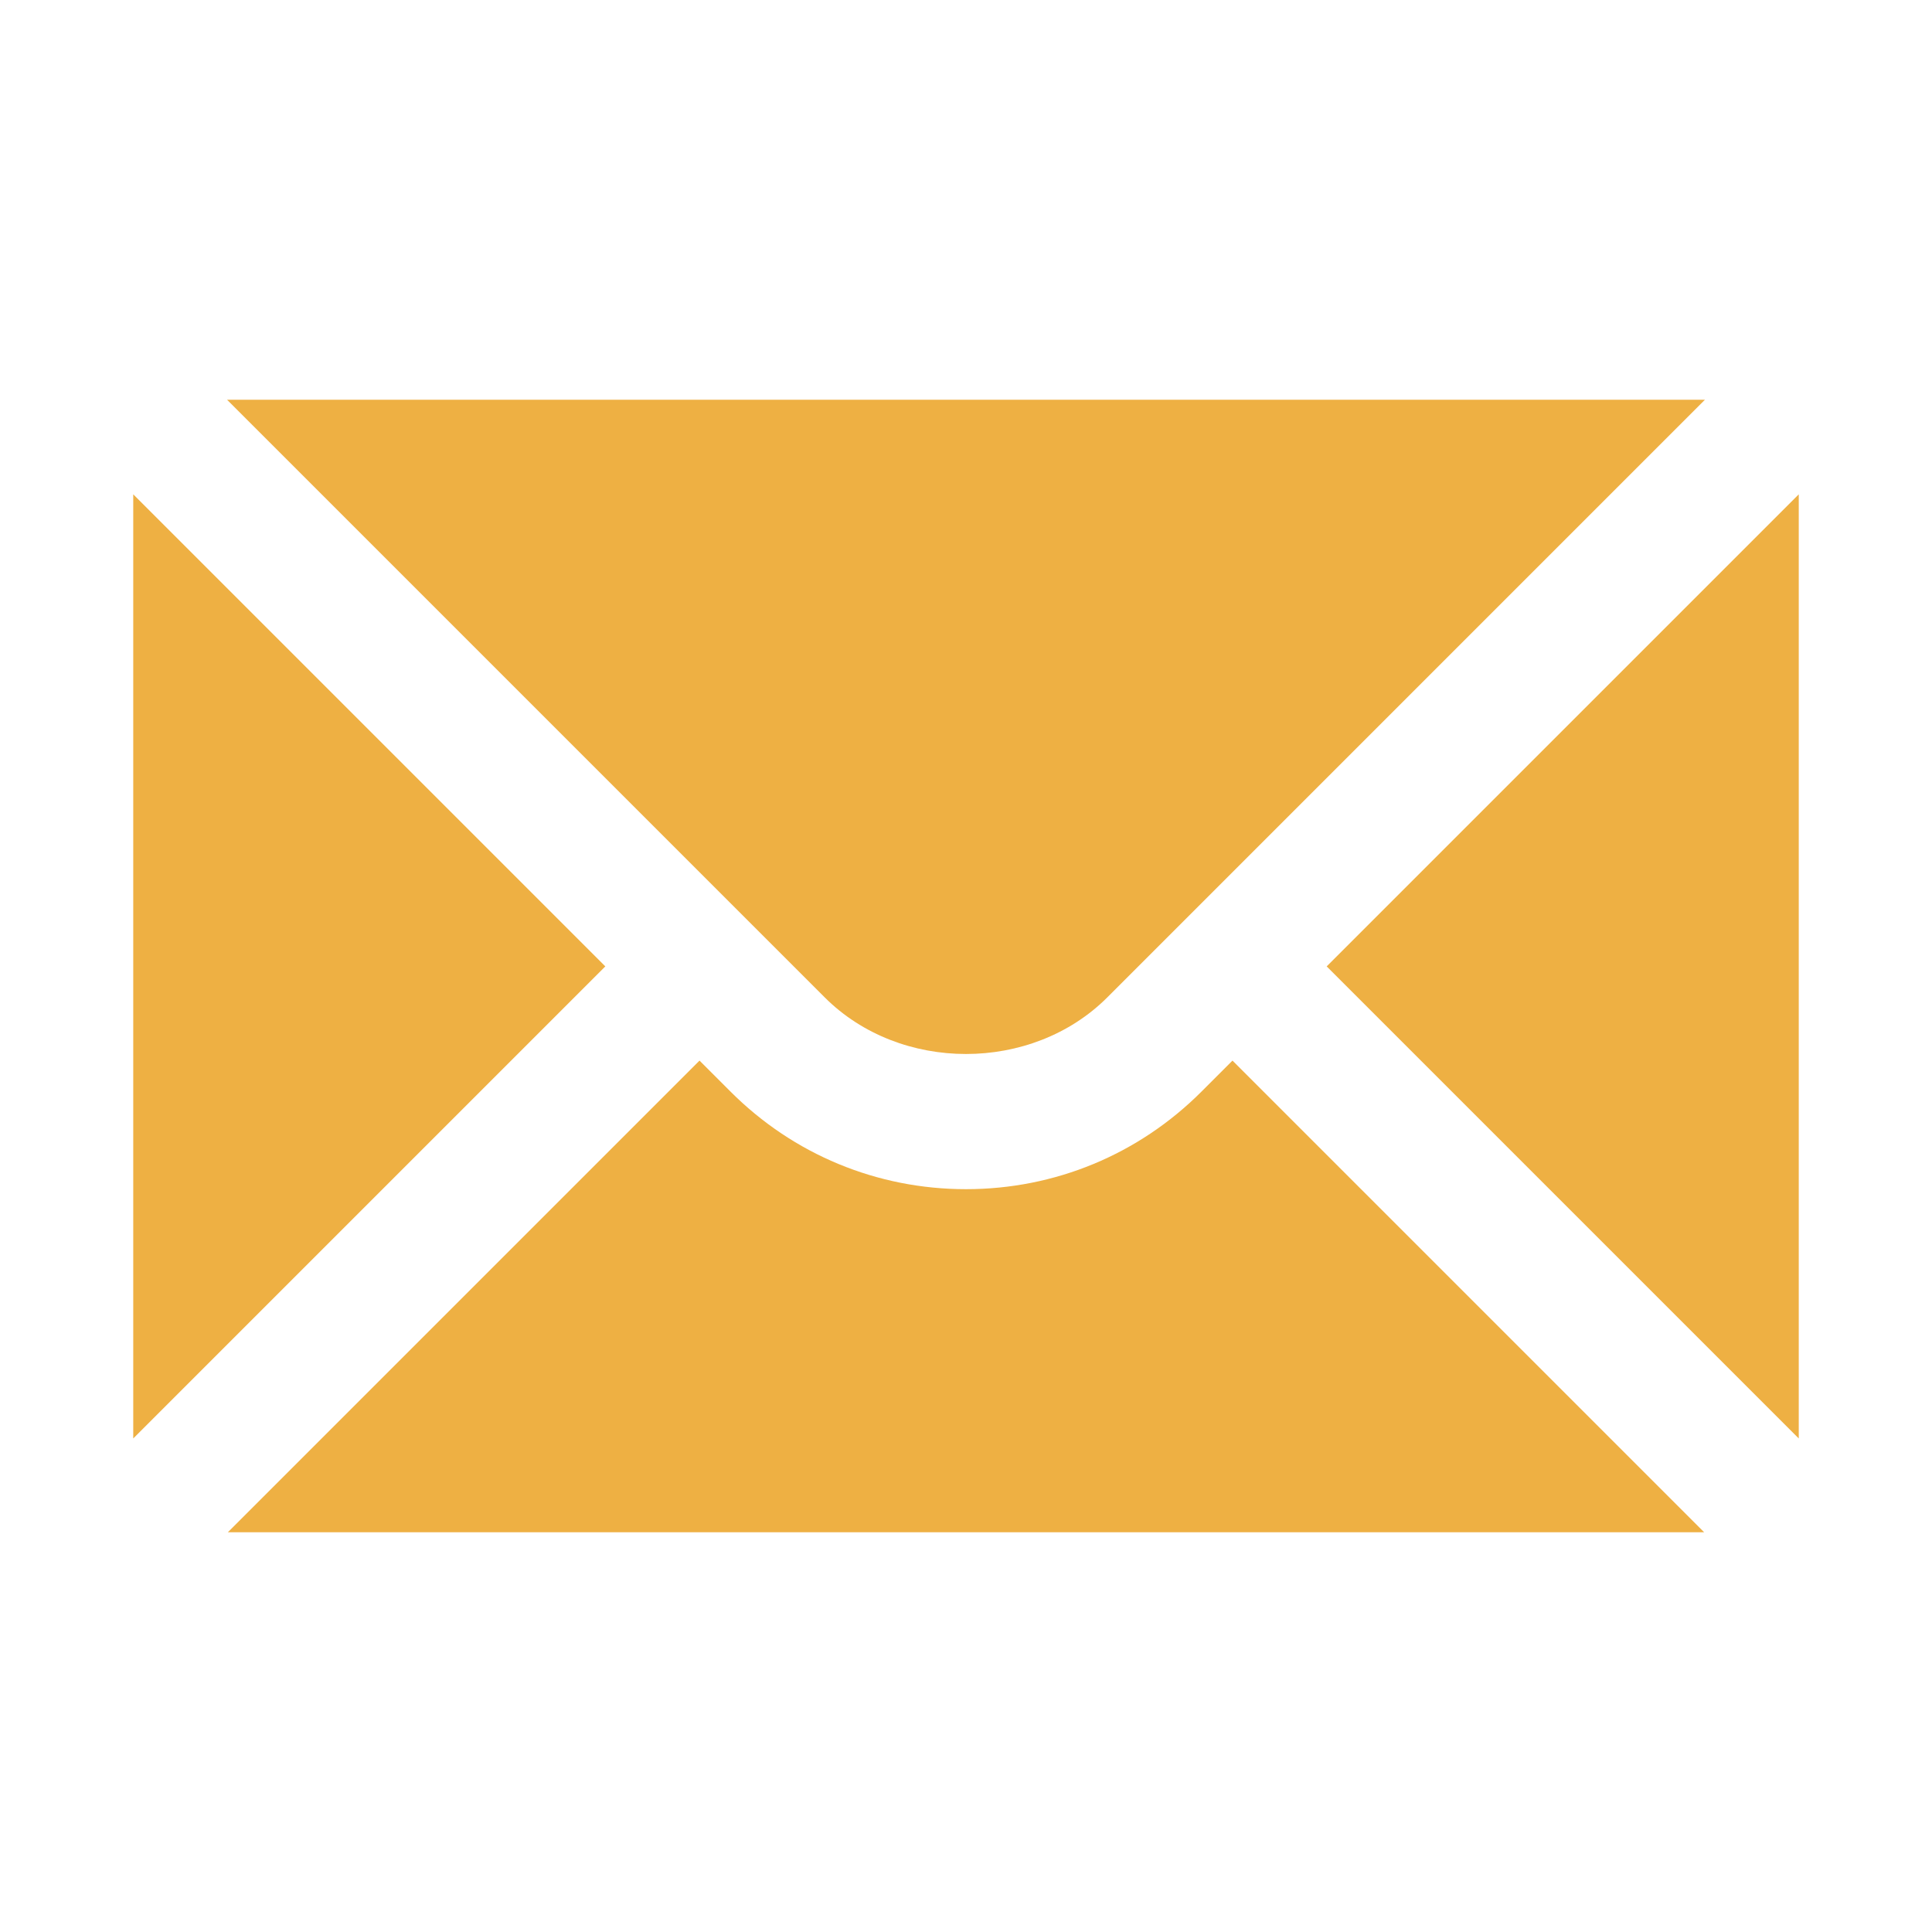 <?xml version="1.0" encoding="UTF-8" standalone="no"?><svg xmlns="http://www.w3.org/2000/svg" fill="#eeb043" viewBox="0 0 29 29"><path d="M2 7.42v14.172l7.086-7.086zM3.408 6l8.971 8.971c1.133 1.133 3.109 1.133 4.242 0L25.592 6H3.408z"/><path d="M18.035 16.385c-.943.944-2.199 1.465-3.535 1.465s-2.592-.521-3.535-1.465l-.465-.465L3.42 23h22.16l-7.08-7.08-.465.465zM19.914 14.506L27 21.592V7.42z"/></svg>